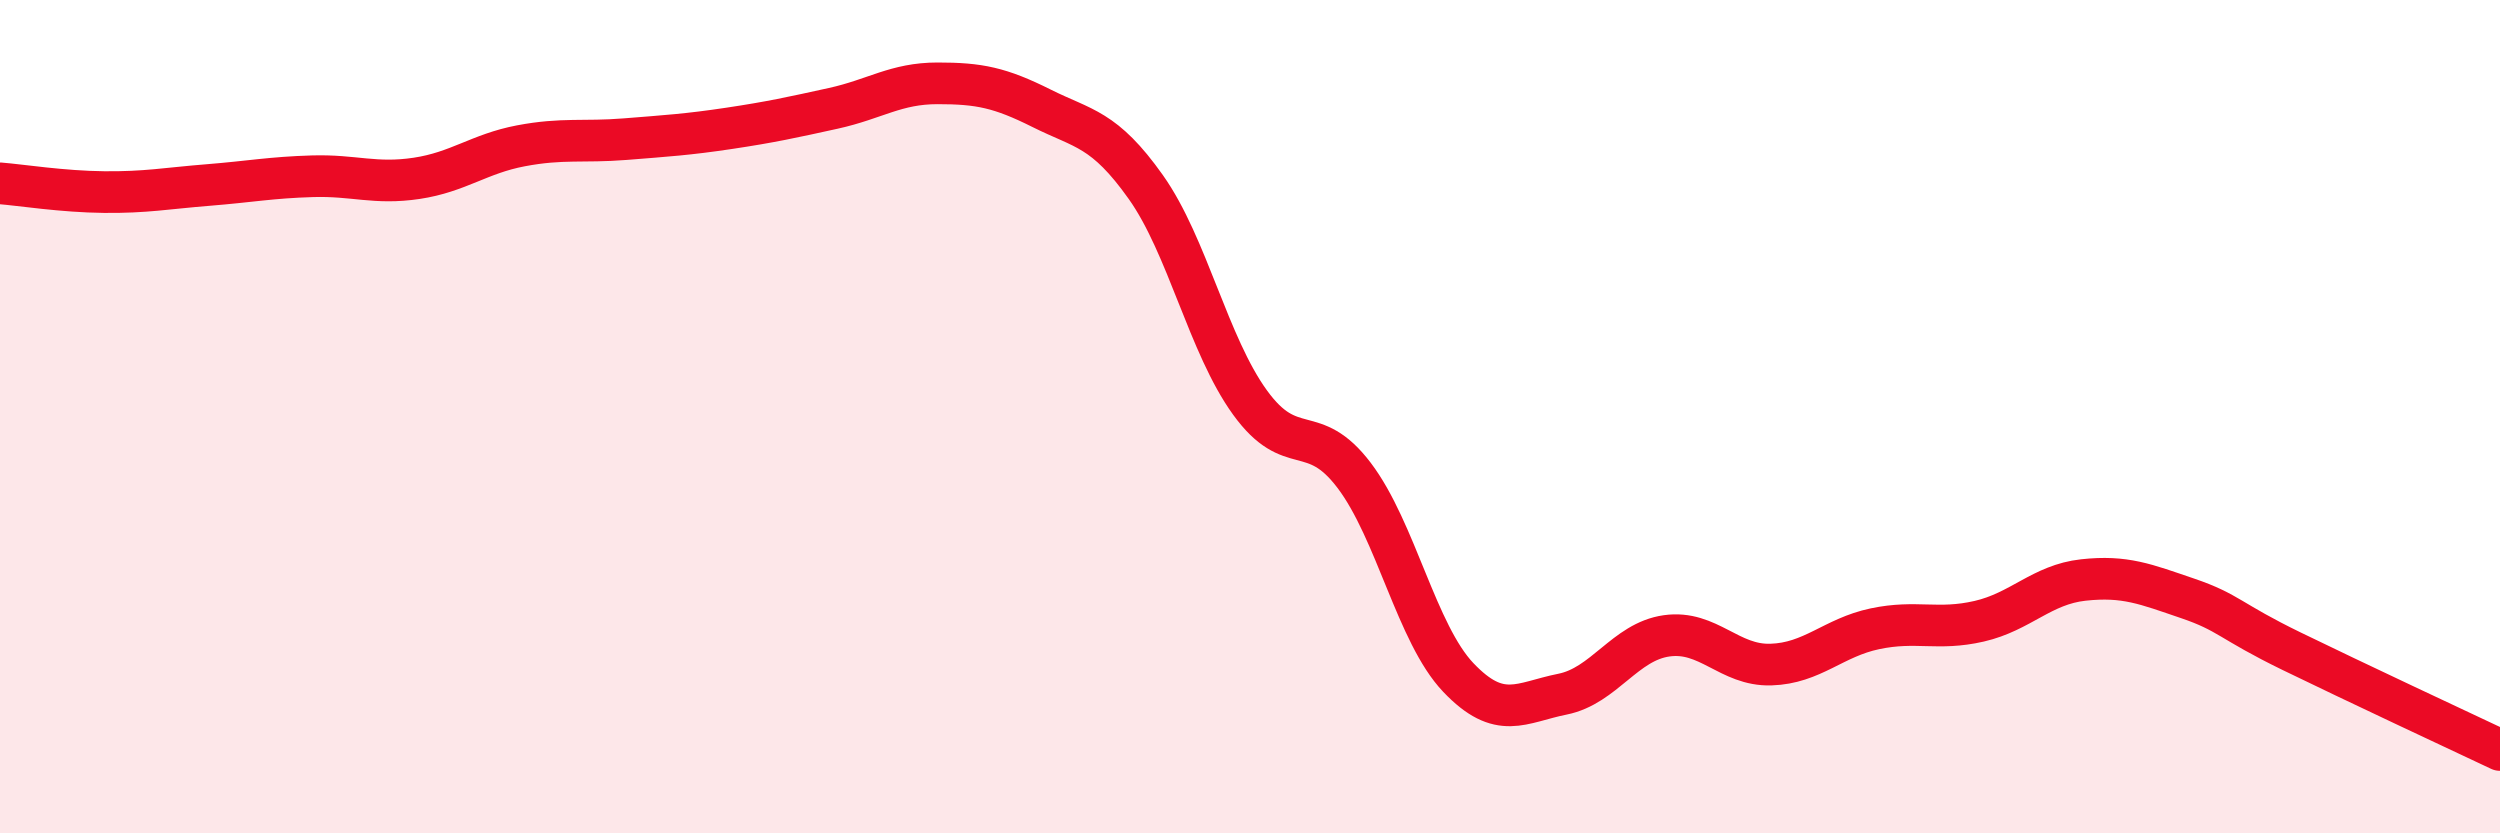 
    <svg width="60" height="20" viewBox="0 0 60 20" xmlns="http://www.w3.org/2000/svg">
      <path
        d="M 0,4.4 C 0.5,4.44 1.5,4.6 2.5,4.61 C 3.5,4.62 4,4.52 5,4.44 C 6,4.36 6.5,4.26 7.5,4.23 C 8.5,4.2 9,4.43 10,4.28 C 11,4.13 11.5,3.69 12.5,3.5 C 13.5,3.31 14,3.42 15,3.34 C 16,3.26 16.5,3.23 17.5,3.08 C 18.5,2.93 19,2.82 20,2.6 C 21,2.38 21.5,2 22.5,2 C 23.5,2 24,2.1 25,2.6 C 26,3.1 26.5,3.08 27.5,4.49 C 28.5,5.9 29,8.28 30,9.66 C 31,11.04 31.5,10.09 32.5,11.41 C 33.5,12.73 34,15.21 35,16.26 C 36,17.31 36.5,16.86 37.5,16.66 C 38.5,16.46 39,15.4 40,15.26 C 41,15.12 41.5,15.98 42.5,15.95 C 43.5,15.92 44,15.3 45,15.09 C 46,14.88 46.5,15.14 47.5,14.91 C 48.5,14.68 49,14.03 50,13.92 C 51,13.81 51.5,14.02 52.5,14.36 C 53.5,14.7 53.5,14.9 55,15.63 C 56.5,16.36 59,17.53 60,18L60 20L0 20Z"
        fill="#EB0A25"
        opacity="0.1"
        stroke-linecap="round"
        stroke-linejoin="round"
      />
      <path
        d="M 0,4.4 C 0.5,4.44 1.5,4.6 2.5,4.61 C 3.5,4.62 4,4.52 5,4.44 C 6,4.36 6.5,4.26 7.5,4.23 C 8.5,4.2 9,4.43 10,4.28 C 11,4.13 11.5,3.69 12.5,3.5 C 13.5,3.31 14,3.42 15,3.34 C 16,3.26 16.5,3.23 17.5,3.08 C 18.5,2.93 19,2.82 20,2.6 C 21,2.38 21.5,2 22.5,2 C 23.5,2 24,2.1 25,2.6 C 26,3.1 26.5,3.08 27.5,4.49 C 28.5,5.9 29,8.28 30,9.66 C 31,11.04 31.5,10.09 32.5,11.41 C 33.5,12.73 34,15.21 35,16.26 C 36,17.31 36.5,16.86 37.5,16.66 C 38.5,16.46 39,15.4 40,15.26 C 41,15.12 41.5,15.98 42.5,15.95 C 43.5,15.92 44,15.3 45,15.09 C 46,14.88 46.5,15.14 47.5,14.91 C 48.5,14.68 49,14.03 50,13.92 C 51,13.81 51.5,14.02 52.5,14.36 C 53.5,14.7 53.5,14.9 55,15.63 C 56.5,16.36 59,17.53 60,18"
        stroke="#EB0A25"
        stroke-width="1"
        fill="none"
        stroke-linecap="round"
        stroke-linejoin="round"
      />
    </svg>
  